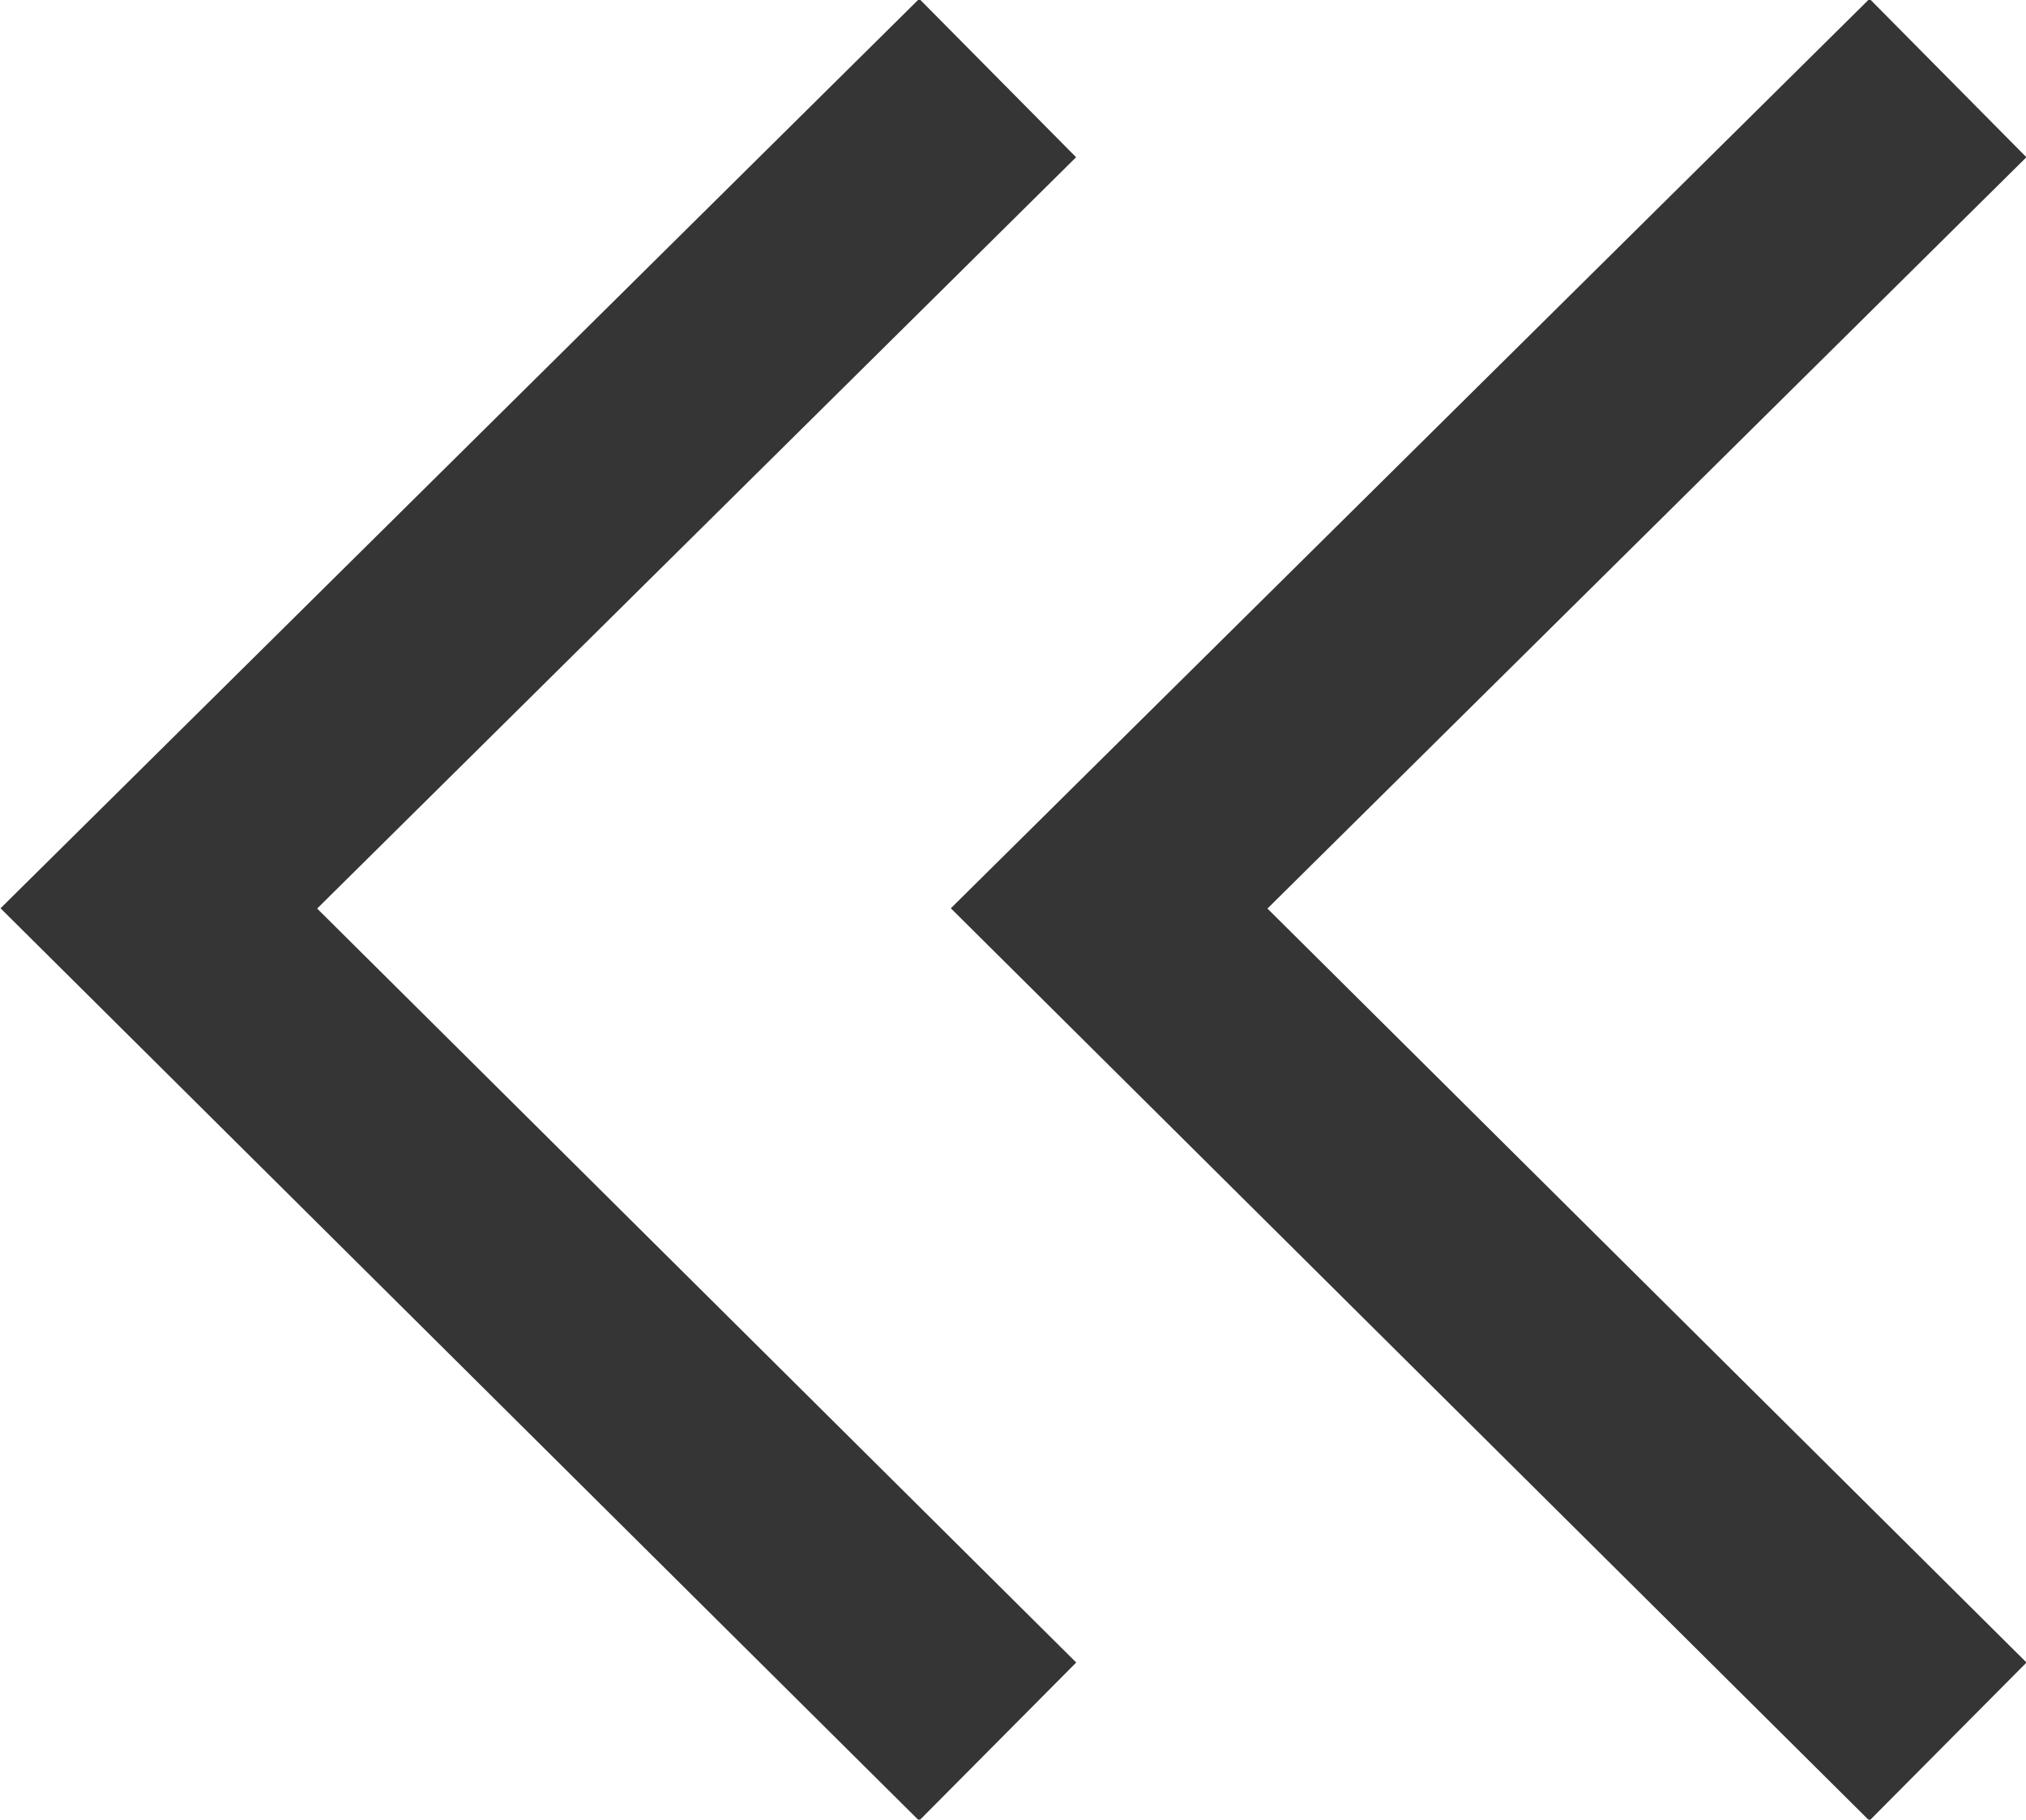 <?xml version="1.0" encoding="utf-8"?>
<!-- Generator: Adobe Illustrator 24.2.0, SVG Export Plug-In . SVG Version: 6.00 Build 0)  -->
<svg version="1.1" id="Layer_1" xmlns="http://www.w3.org/2000/svg" xmlns:xlink="http://www.w3.org/1999/xlink" x="0px" y="0px"
	 viewBox="0 0 7.27 6.53" style="enable-background:new 0 0 7.27 6.53;" xml:space="preserve">
<style type="text/css">
	.st0{fill:none;stroke:#353535;stroke-width:0.8;stroke-miterlimit:10;}
</style>
<polyline class="st0" points="3.58,0.28 0.57,3.26 3.58,6.25 "/>
<polyline class="st0" points="6.99,0.28 3.98,3.26 6.99,6.25 "/>
</svg>
